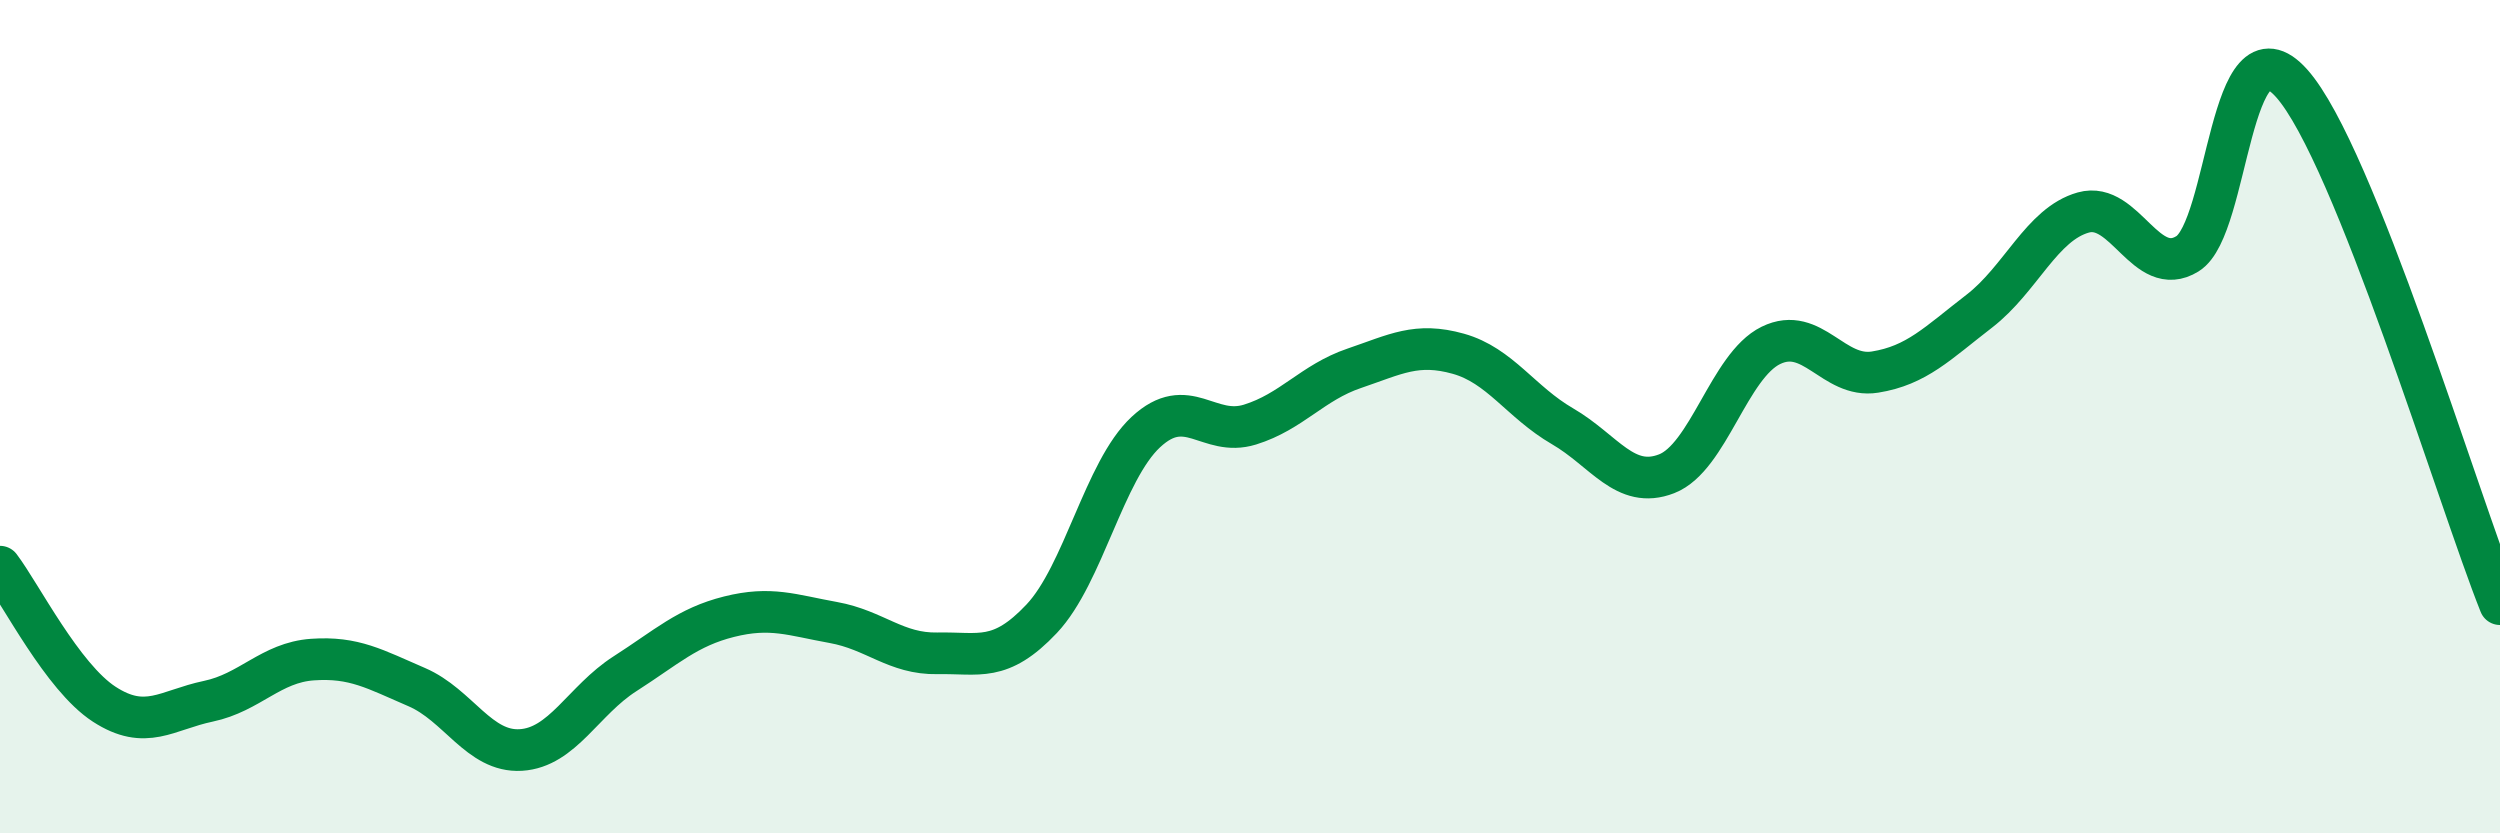 
    <svg width="60" height="20" viewBox="0 0 60 20" xmlns="http://www.w3.org/2000/svg">
      <path
        d="M 0,13.6 C 0.5,14.26 1.5,16.25 2.5,16.9 C 3.5,17.55 4,17.04 5,16.83 C 6,16.62 6.5,15.9 7.5,15.83 C 8.5,15.76 9,16.06 10,16.49 C 11,16.92 11.5,18.06 12.5,18 C 13.5,17.94 14,16.81 15,16.17 C 16,15.53 16.5,15.05 17.5,14.8 C 18.5,14.55 19,14.76 20,14.94 C 21,15.12 21.5,15.7 22.5,15.68 C 23.5,15.66 24,15.91 25,14.85 C 26,13.79 26.5,11.3 27.5,10.37 C 28.5,9.44 29,10.5 30,10.19 C 31,9.88 31.5,9.18 32.5,8.84 C 33.5,8.5 34,8.21 35,8.49 C 36,8.77 36.5,9.65 37.5,10.23 C 38.5,10.81 39,11.76 40,11.37 C 41,10.98 41.5,8.78 42.5,8.29 C 43.5,7.8 44,9.09 45,8.93 C 46,8.77 46.5,8.24 47.5,7.47 C 48.5,6.7 49,5.38 50,5.1 C 51,4.82 51.5,6.71 52.5,6.09 C 53.5,5.47 53.5,0.32 55,2 C 56.5,3.68 59,12 60,14.5L60 20L0 20Z"
        fill="#008740"
        opacity="0.1"
        stroke-linecap="round"
        stroke-linejoin="round"
      />
      <path
        d="M 0,13.6 C 0.5,14.26 1.5,16.25 2.5,16.9 C 3.5,17.55 4,17.04 5,16.83 C 6,16.62 6.5,15.9 7.5,15.83 C 8.5,15.76 9,16.06 10,16.49 C 11,16.92 11.5,18.06 12.5,18 C 13.5,17.94 14,16.81 15,16.17 C 16,15.53 16.5,15.05 17.5,14.8 C 18.5,14.55 19,14.76 20,14.94 C 21,15.12 21.5,15.7 22.5,15.68 C 23.5,15.66 24,15.91 25,14.85 C 26,13.79 26.5,11.3 27.5,10.37 C 28.5,9.44 29,10.5 30,10.19 C 31,9.88 31.5,9.18 32.5,8.84 C 33.5,8.5 34,8.21 35,8.49 C 36,8.77 36.5,9.65 37.5,10.23 C 38.5,10.81 39,11.76 40,11.37 C 41,10.98 41.5,8.78 42.5,8.29 C 43.5,7.8 44,9.09 45,8.93 C 46,8.77 46.5,8.24 47.5,7.47 C 48.5,6.7 49,5.38 50,5.1 C 51,4.82 51.5,6.71 52.5,6.09 C 53.5,5.47 53.5,0.32 55,2 C 56.5,3.68 59,12 60,14.5"
        stroke="#008740"
        stroke-width="1"
        fill="none"
        stroke-linecap="round"
        stroke-linejoin="round"
      />
    </svg>
  